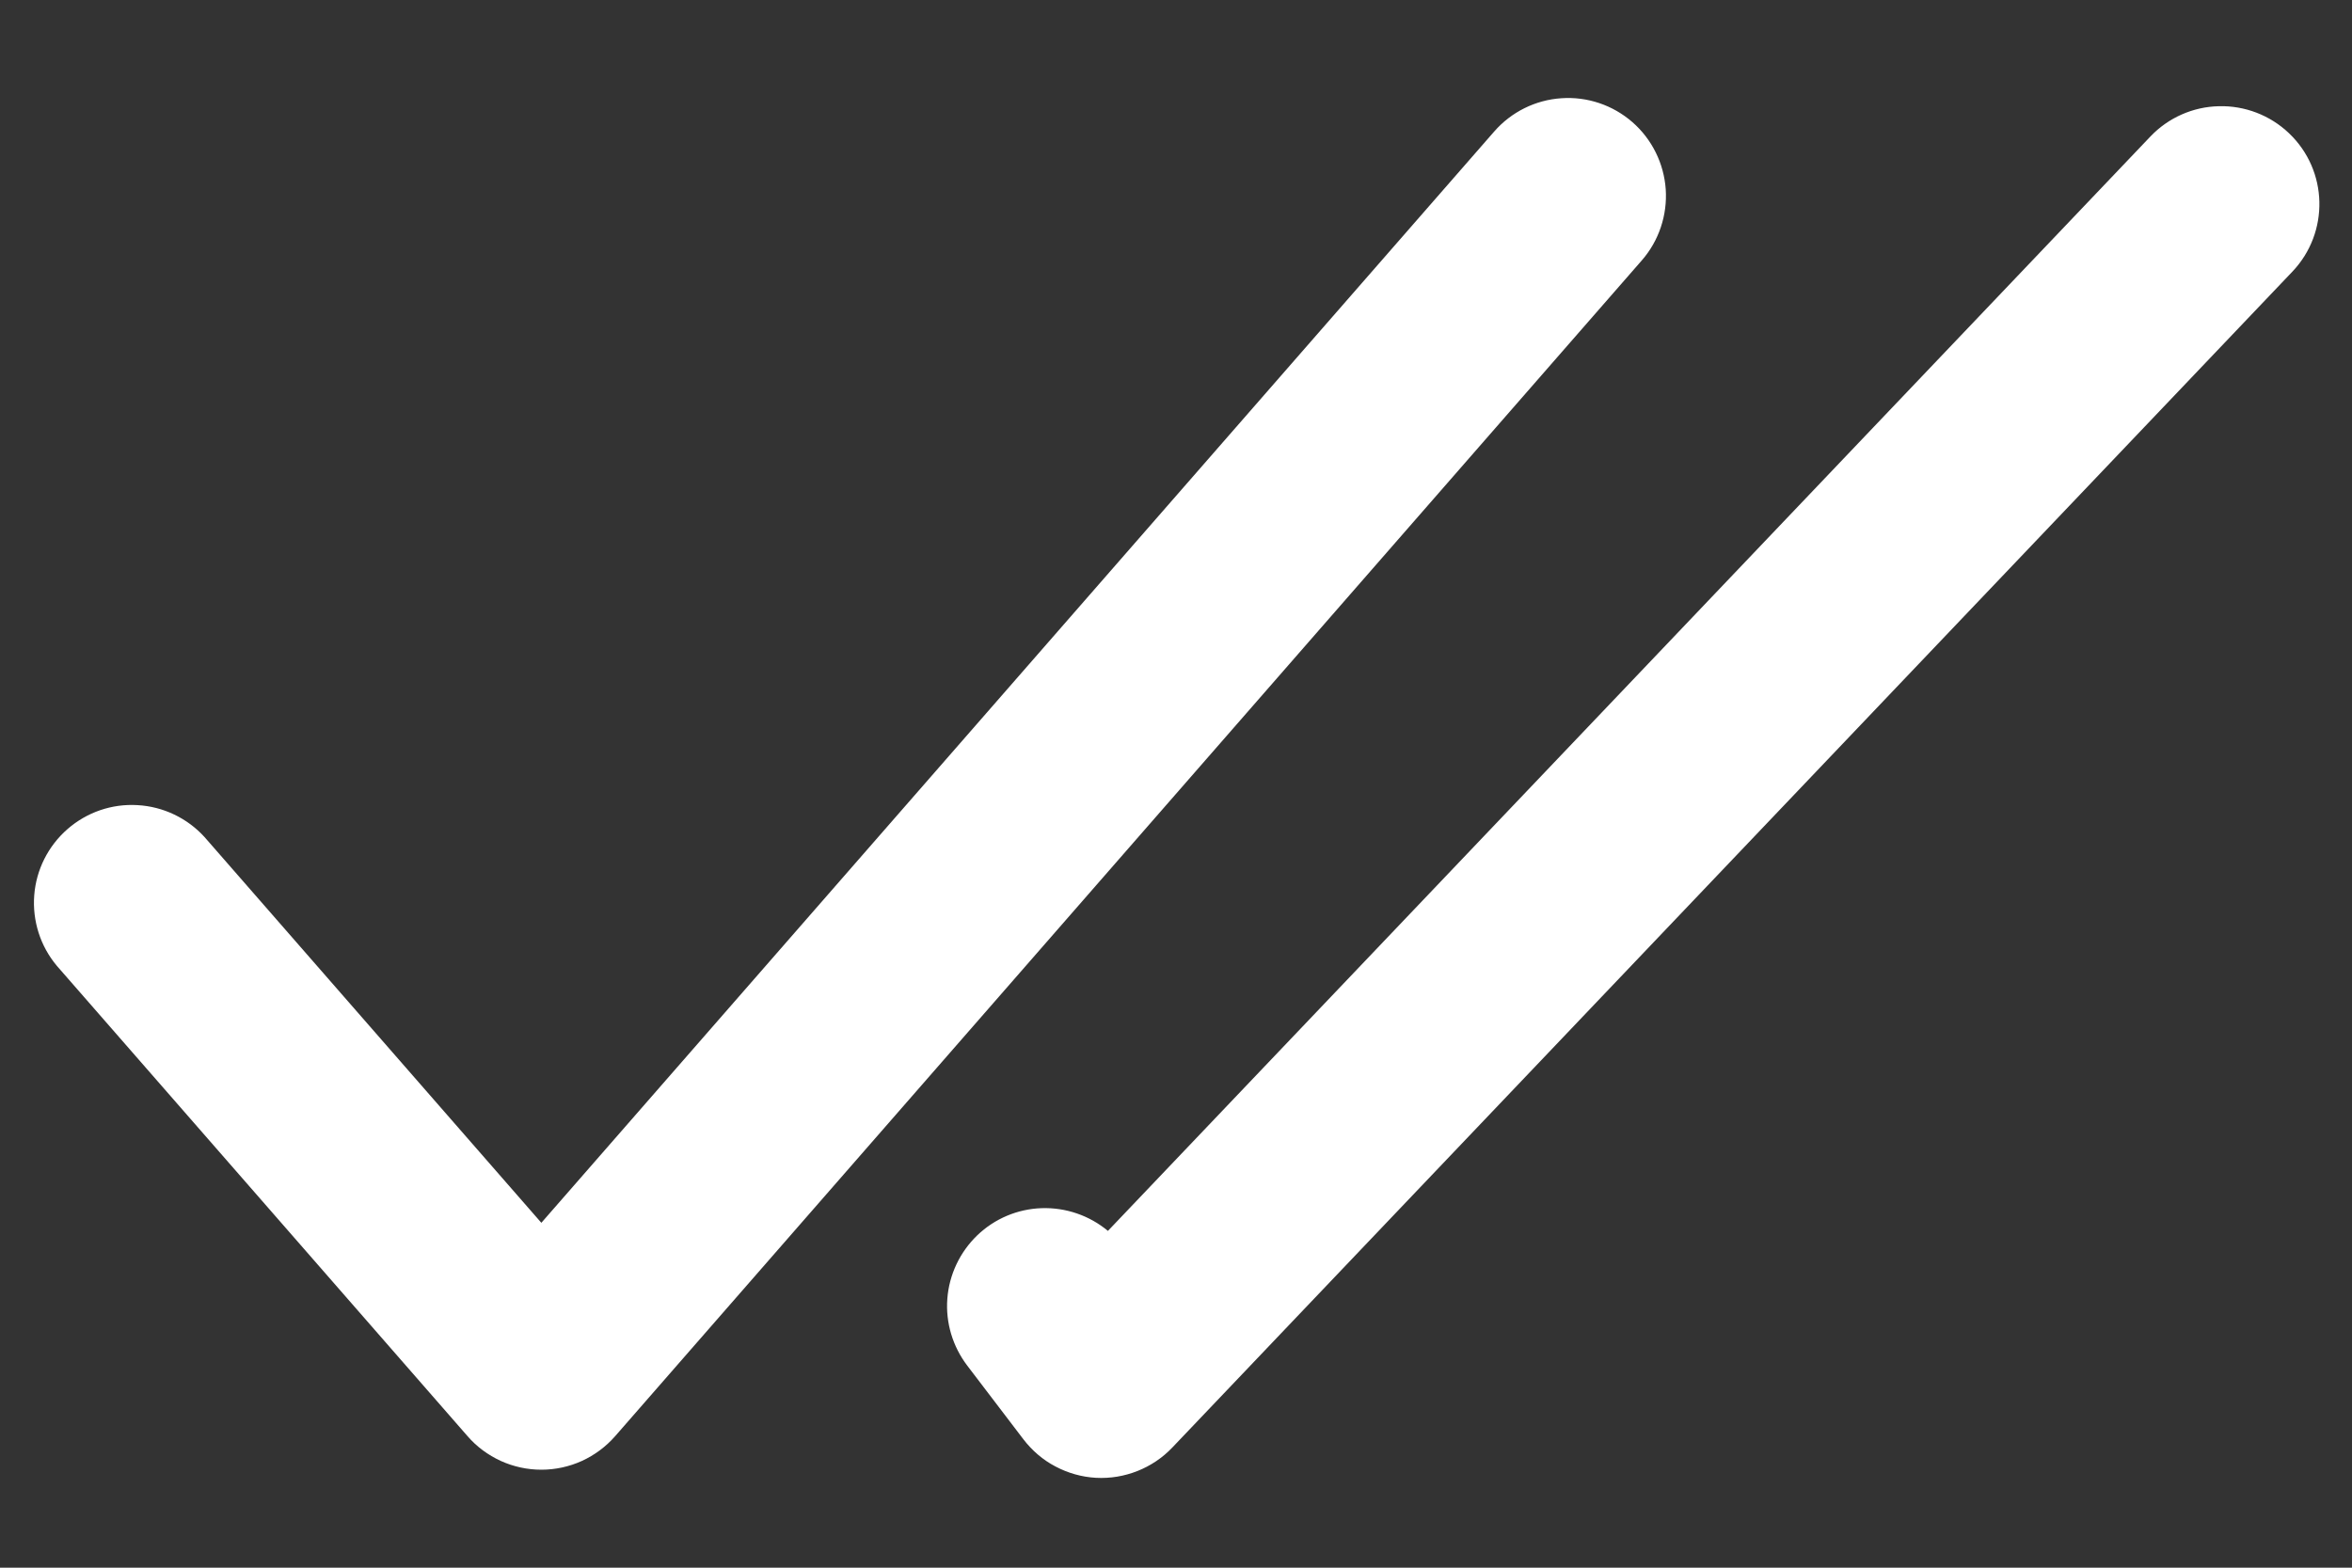 <svg width="18" height="12" viewBox="0 0 18 12" fill="none" xmlns="http://www.w3.org/2000/svg">
<rect x="0" y="0" width="18" height="12" fill="#333333" stroke="none"/>
<path fill-rule="evenodd" clip-rule="evenodd" d="M12.493 0.935C12.643 1.066 12.734 1.251 12.748 1.449C12.761 1.647 12.696 1.843 12.565 1.993L4.708 10.993C4.637 11.074 4.551 11.138 4.453 11.183C4.356 11.227 4.25 11.25 4.143 11.25C4.036 11.25 3.93 11.227 3.833 11.183C3.735 11.138 3.648 11.074 3.578 10.993L0.435 7.393C0.309 7.243 0.247 7.049 0.262 6.853C0.277 6.657 0.369 6.475 0.517 6.346C0.665 6.217 0.857 6.151 1.053 6.163C1.249 6.174 1.433 6.262 1.565 6.407L4.143 9.36L11.435 1.007C11.566 0.857 11.751 0.765 11.949 0.752C12.147 0.738 12.343 0.804 12.493 0.935ZM17.518 1.02C17.818 1.305 17.829 1.78 17.543 2.08L8.972 11.08C8.897 11.159 8.806 11.22 8.705 11.26C8.604 11.3 8.496 11.318 8.387 11.312C8.279 11.306 8.173 11.276 8.077 11.225C7.981 11.175 7.898 11.103 7.832 11.017L7.403 10.454C7.291 10.307 7.236 10.125 7.25 9.941C7.264 9.757 7.346 9.584 7.479 9.456C7.612 9.328 7.788 9.254 7.972 9.248C8.157 9.242 8.337 9.304 8.479 9.422L16.457 1.045C16.594 0.901 16.783 0.817 16.982 0.813C17.18 0.808 17.373 0.882 17.517 1.019" fill="white"/>
</svg>
